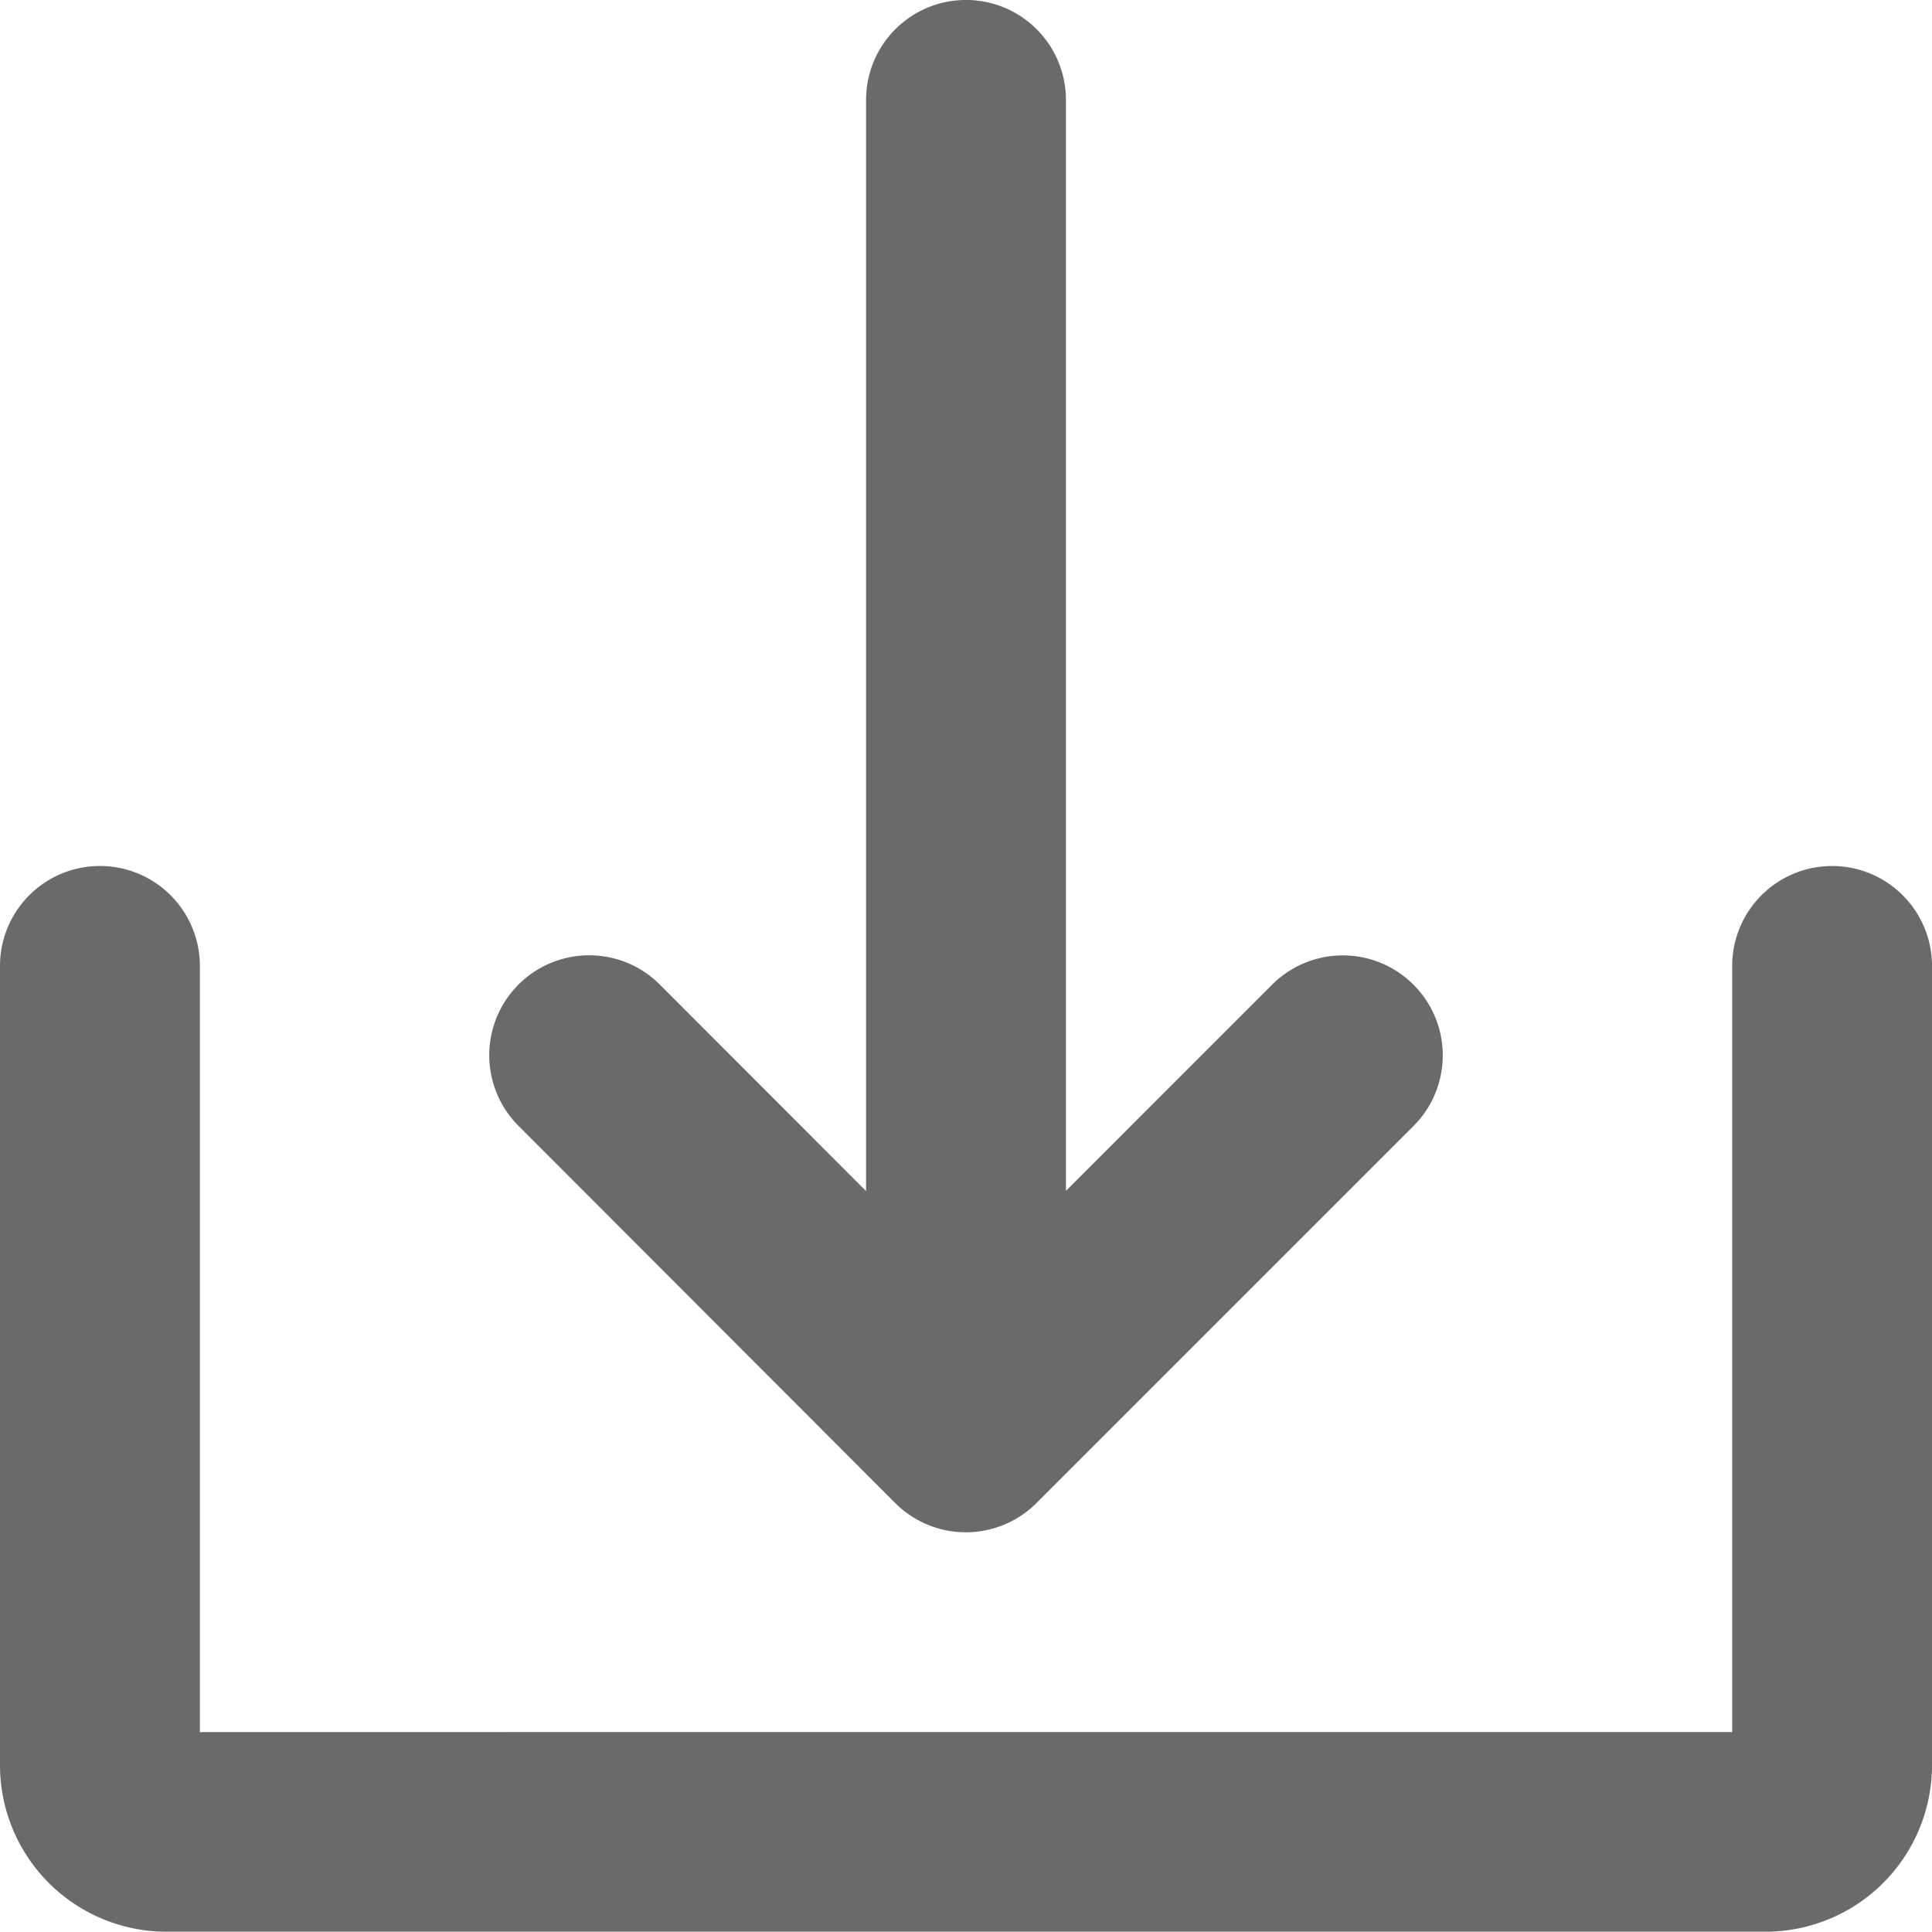 <svg id="Download" xmlns="http://www.w3.org/2000/svg" width="33.359" height="33.358" viewBox="0 0 33.359 33.358">
  <path id="Trazado_11308" data-name="Trazado 11308" d="M148.5,49.952a1.725,1.725,0,0,0,2.44,0h0l6.507-6.507A1.725,1.725,0,1,0,155.01,41l-3.562,3.562V25.725a1.725,1.725,0,0,0-3.451,0V44.566L144.436,41a1.725,1.725,0,0,0-2.44,2.44Z" transform="translate(-133.043 -24)" fill="#6a6a6a"/>
  <path id="Trazado_11309" data-name="Trazado 11309" d="M55.634,232a1.725,1.725,0,0,0-1.725,1.725v13.229H27.451V233.725a1.725,1.725,0,0,0-3.451,0v13.8a2.876,2.876,0,0,0,2.876,2.876H54.483a2.876,2.876,0,0,0,2.876-2.876v-13.8A1.725,1.725,0,0,0,55.634,232Z" transform="translate(-24 -217.047)" fill="#6a6a6a"/>
</svg>
